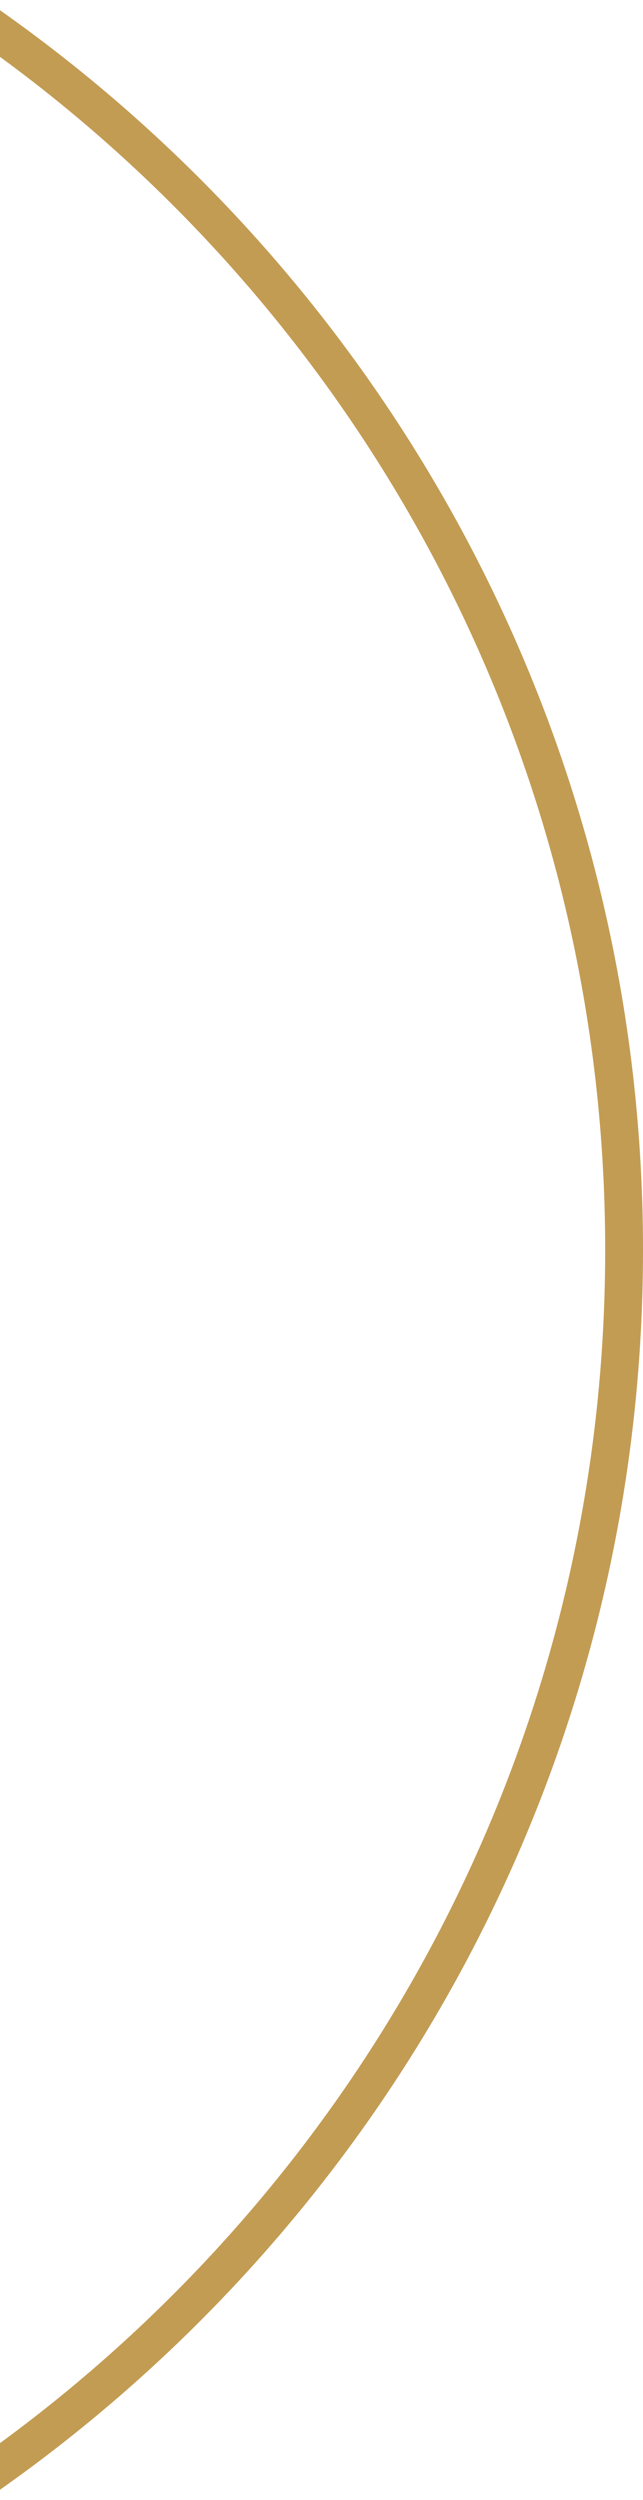 <?xml version="1.0" encoding="UTF-8"?> <svg xmlns="http://www.w3.org/2000/svg" width="17" height="66" viewBox="0 0 17 66" fill="none"> <path fill-rule="evenodd" clip-rule="evenodd" d="M0 65.73C10.282 58.492 17 46.53 17 33C17 19.47 10.282 7.508 0 0.27V1.501C9.7 8.595 16 20.062 16 33C16 45.938 9.7 57.405 0 64.499V65.73Z" fill="#C39C53"></path> </svg> 
